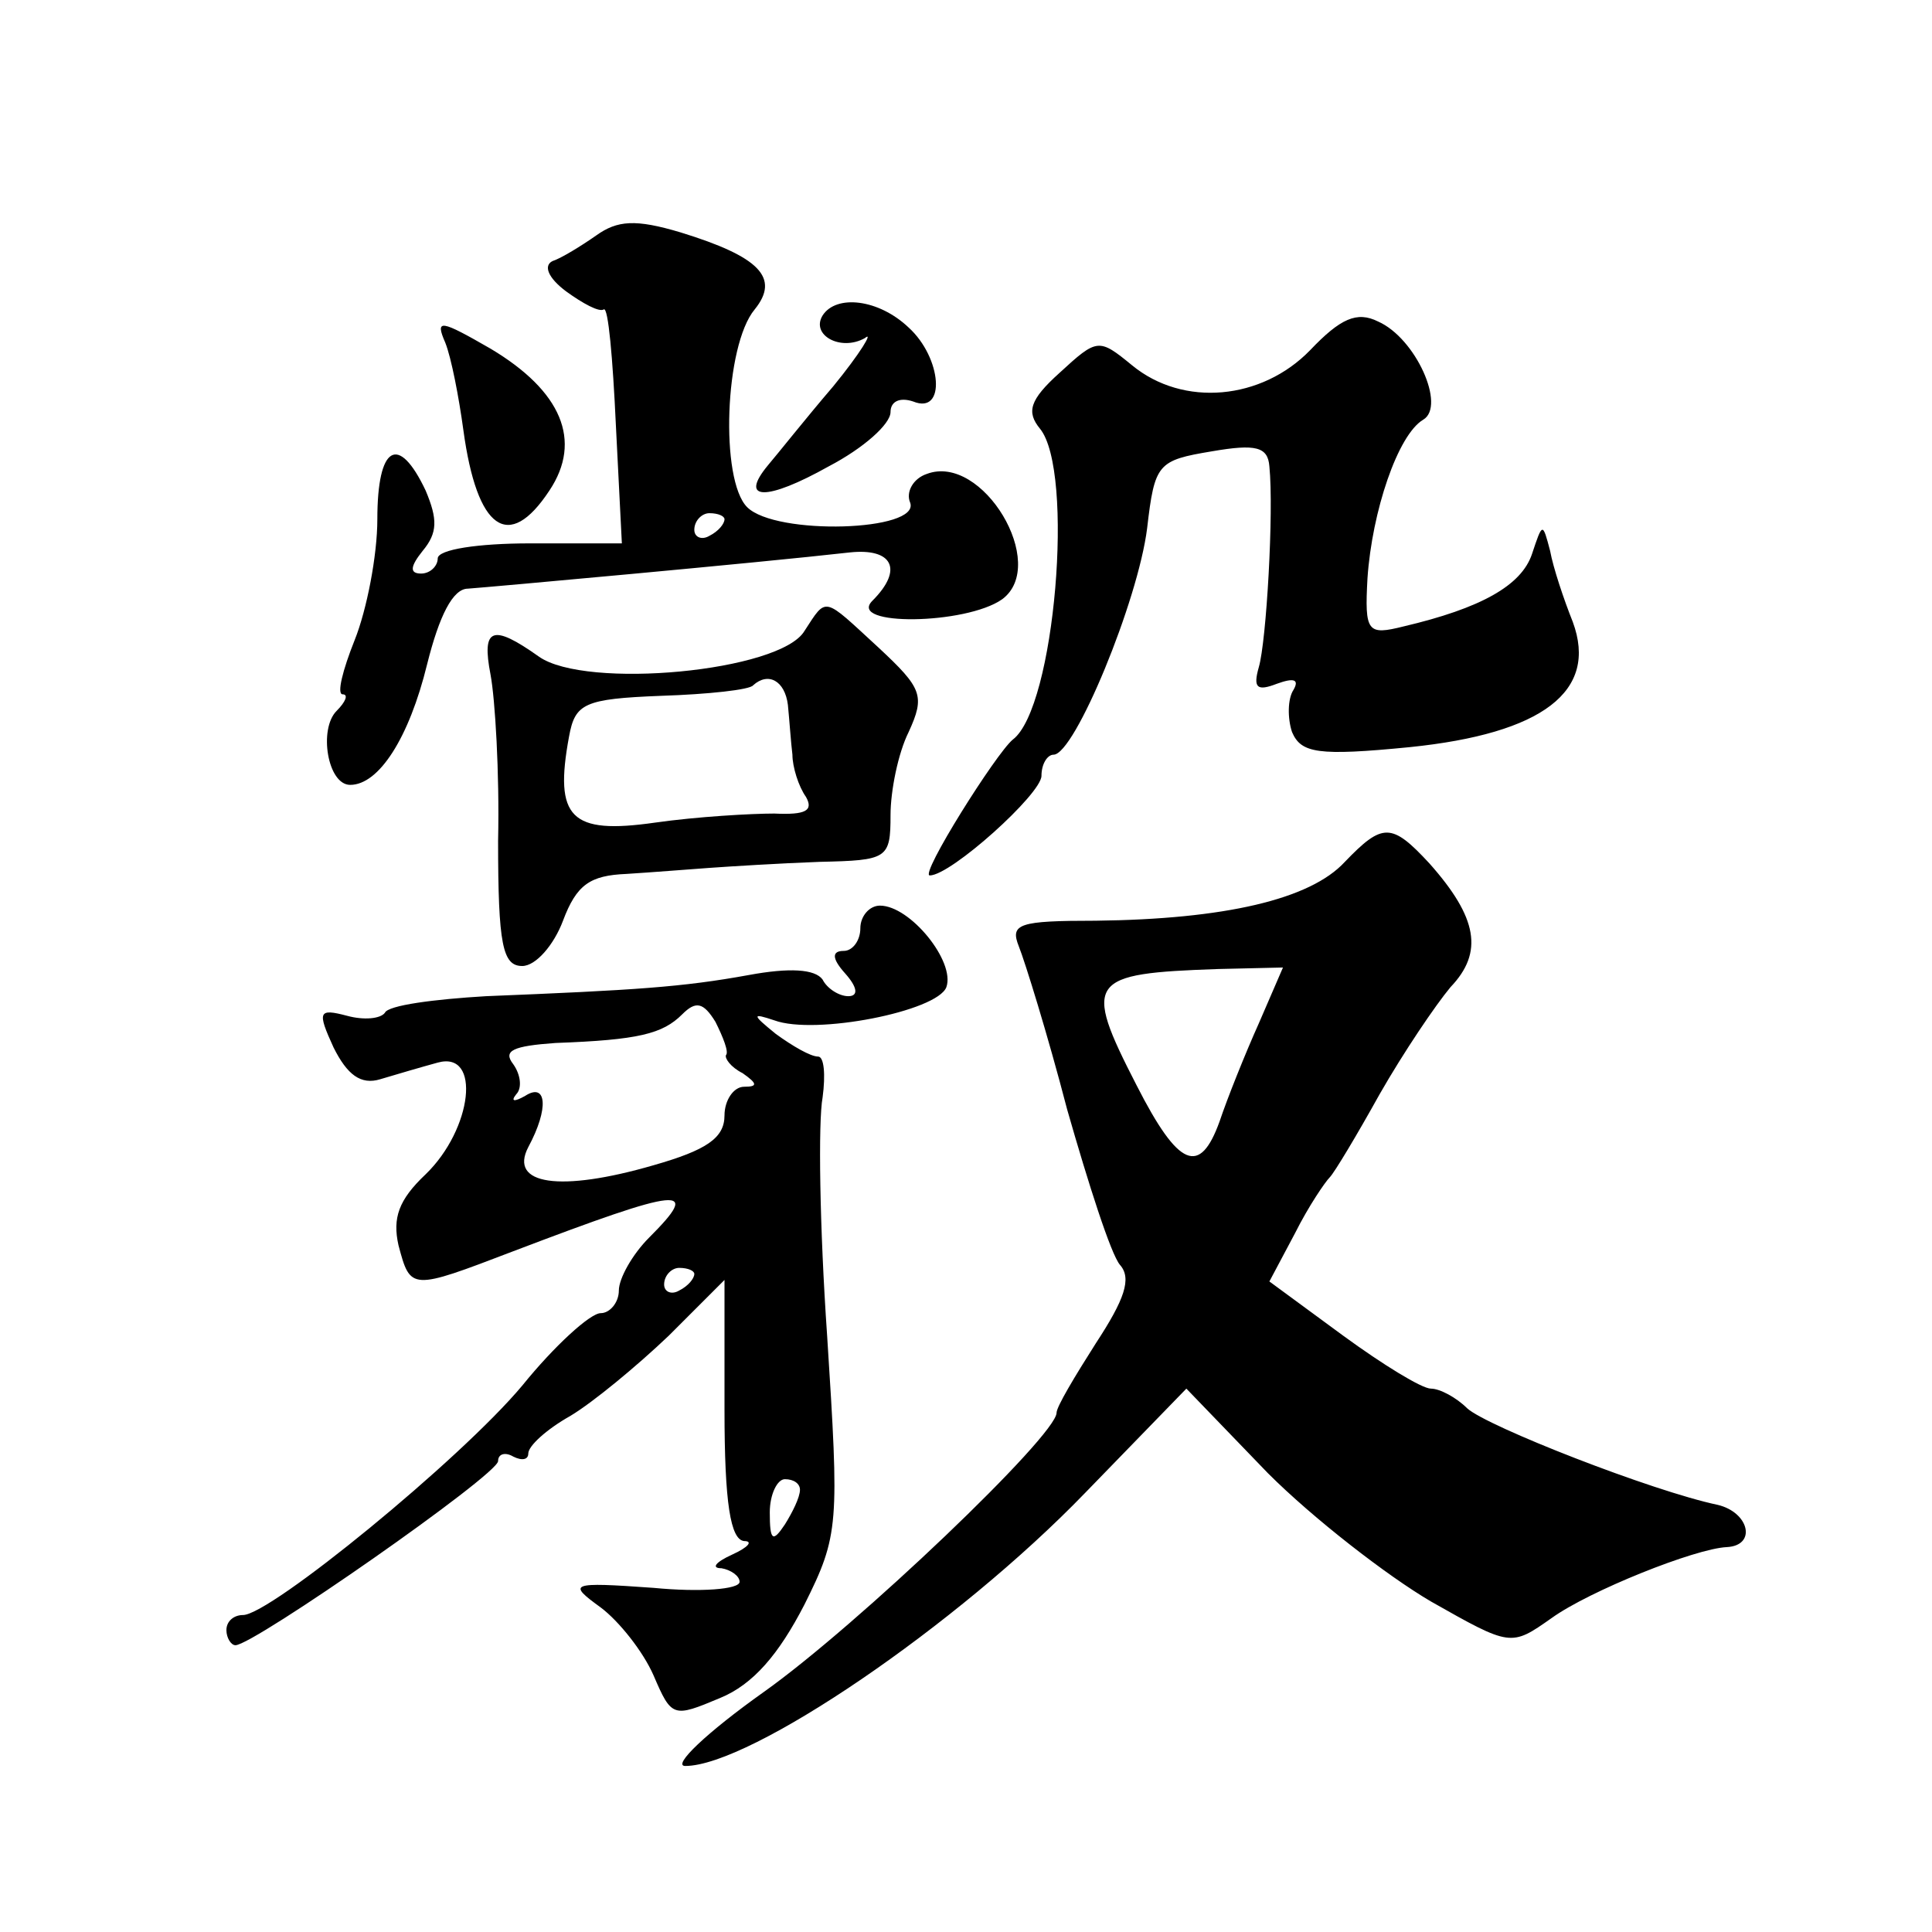 <?xml version="1.0" standalone="no"?>
<!DOCTYPE svg PUBLIC "-//W3C//DTD SVG 20010904//EN"
 "http://www.w3.org/TR/2001/REC-SVG-20010904/DTD/svg10.dtd">
<svg version="1.0" xmlns="http://www.w3.org/2000/svg"
 width="128pt" height="128pt" viewBox="0 0 128 128"
 preserveAspectRatio="xMidYMid meet">
<g transform="translate(0,128) scale(0.1,-0.1)"
fill="#0" stroke="none">
<path d="M395 1124 c-10 -7 -23 -15 -29 -17 -6 -3 -3 -11 9 -20 11 -8 22 -14 25
-12 3 2 6 -33 8 -76 l4 -79 -61 0 c-34 0 -61 -4 -61 -10 0 -5 -5 -10 -11 -10 -8
0 -7 5 1 15 10 12 10 21 2 40 -18 38 -32 30 -32 -19 0 -24 -7 -60 -15 -80 -8 -20
-12 -36 -8 -36 4 0 2 -5 -4 -11 -12 -12 -6 -49 9 -49 19 0 39 31 51 80 8 32 17
50 27 50 14 1 191 17 253 24 28 3 36 -11 15 -32 -17 -17 62 -16 86 1 31 23 -13
97 -50 83 -9 -3 -14 -12 -11 -19 7 -19 -89 -22 -108 -3 -18 18 -15 107 5 131 17
21 3 35 -49 51 -30 9 -42 8 -56 -2z m85 -188 c0 -3 -4 -8 -10 -11 -5 -3 -10 -1
-10 4 0 6 5 11 10 11 6 0 10 -2 10 -4z M545 1071 c-8 -13 12 -24 28 -15 6 5 -3
-10 -21 -32 -18 -21 -37 -45 -43 -52 -20 -24 -1 -24 40 -1 23 12 41 28 41 36 0
7 6 10 15 7 22 -9 19 29 -3 49 -20 19 -48 22 -57 8z M868 1048 c-32 -33 -84 -38
-118 -10 -22 18 -23 18 -48 -5 -20 -18 -22 -26 -13 -37 23 -28 10 -185 -18 -206
-11 -9 -62 -90 -55 -90 14 0 74 54 74 66 0 8 4 14 8 14 14 0 56 102 62 150 5 43
7 45 43 51 29 5 37 3 38 -10 3 -30 -2 -116 -7 -133 -4 -14 -1 -16 12 -11 11 4 15
3 11 -4 -4 -6 -4 -19 -1 -28 6 -14 17 -16 78 -10 88 9 125 37 108 83 -6 15 -13
36 -15 47 -5 19 -5 19 -12 -2 -7 -21 -34 -36 -85 -48 -24 -6 -26 -4 -24 32 3 44
20 95 37 105 15 9 -5 54 -30 65 -14 7 -25 2 -45 -19z M295 1053 c4 -10 9 -36 12
-58 9 -66 30 -81 57 -40 22 33 8 66 -39 94 -33 19 -37 20 -30 4z M533 862 c-16
-27 -145 -39 -176 -17 -31 22 -38 19 -32 -12 3 -16 6 -65 5 -110 0 -69 3 -83 16
-83 9 0 21 14 27 30 9 24 18 30 42 31 16 1 41 3 55 4 14 1 46 3 73 4 45 1 47 2
47 31 0 16 5 41 12 55 11 24 9 29 -20 56 -37 34 -34 34 -49 11z m-11 -49 c1 -10
2 -25 3 -33 0 -8 4 -21 9 -28 5 -9 0 -12 -21 -11 -15 0 -51 -2 -79 -6 -56 -8 -67
3 -57 57 4 22 10 25 61 27 31 1 59 4 61 7 10 9 21 3 23 -13z M891 709 c-23 -25
-80 -38 -165 -39 -51 0 -57 -2 -51 -17 4 -10 19 -58 32 -108 14 -49 29 -96 35 -103
8 -9 3 -23 -16 -52 -14 -22 -26 -42 -26 -46 0 -15 -132 -141 -194 -185 -38 -27
-61 -49 -52 -49 43 0 180 93 265 181 l67 69 54 -56 c30 -30 79 -68 108 -85 53 -30
53 -30 80 -11 25 18 95 46 116 47 20 1 15 23 -6 28 -43 9 -153 52 -166 64 -7 7
-18 13 -24 13 -6 0 -32 16 -58 35 l-49 36 17 32 c9 18 20 34 23 37 3 3 18 28 33
55 16 28 37 59 47 71 22 23 18 46 -14 82 -25 27 -31 27 -56 1z m-57 -107 c-9 -20
-21 -50 -26 -65 -13 -36 -27 -31 -55 24 -36 70 -32 74 54 77 l43 1 -16 -37z M570
665 c0 -8 -5 -15 -11 -15 -8 0 -8 -5 1 -15 8 -9 9 -15 2 -15 -6 0 -14 5 -17 11
-5 7 -22 8 -49 3 -44 -8 -75 -10 -174 -14 -34 -2 -65 -6 -67 -11 -3 -4 -14 -5 -25
-2 -19 5 -20 3 -9 -21 9 -18 18 -25 31 -21 10 3 27 8 38 11 29 8 23 -44 -8 -74
-18 -17 -22 -29 -18 -47 8 -30 8 -30 76 -4 113 43 125 44 90 9 -11 -11 -20 -27
-20 -35 0 -8 -6 -15 -12 -15 -7 0 -31 -22 -52 -48 -41 -49 -167 -152 -185 -152
-6 0 -11 -4 -11 -10 0 -5 3 -10 6 -10 12 0 174 113 174 122 0 5 5 6 10 3 6 -3 10
-2 10 2 0 5 12 16 28 25 15 9 44 33 65 53 l37 37 0 -86 c0 -62 4 -86 13 -87 6 0
3 -4 -8 -9 -11 -5 -14 -9 -7 -9 6 -1 12 -5 12 -9 0 -5 -26 -7 -57 -4 -56 4 -57
3 -35 -13 12 -9 28 -29 35 -45 12 -28 13 -28 44 -15 22 9 39 29 56 62 23 46 23
53 15 178 -5 72 -6 142 -3 158 2 15 1 27 -3 27 -5 0 -17 7 -28 15 -16 13 -16 14
-1 9 27 -10 108 6 114 22 6 17 -24 54 -44 54 -7 0 -13 -7 -13 -15z m-89 -84 c-1
-2 3 -8 11 -12 10 -7 10 -9 1 -9 -7 0 -13 -9 -13 -19 0 -15 -12 -23 -47 -33 -62
-18 -96 -13 -83 12 14 26 12 43 -2 34 -7 -4 -10 -4 -6 1 4 4 3 13 -2 20 -7 9 0
12 28 14 55 2 71 6 84 19 9 9 14 8 22 -5 5 -10 9 -20 7 -22z m-21 -145 c0 -3 -4
-8 -10 -11 -5 -3 -10 -1 -10 4 0 6 5 11 10 11 6 0 10 -2 10 -4z m70 -143 c0 -5
-5 -15 -10 -23 -8 -12 -10 -11 -10 8 0 12 5 22 10 22 6 0 10 -3 10 -7z"/>
</g>
</svg>
